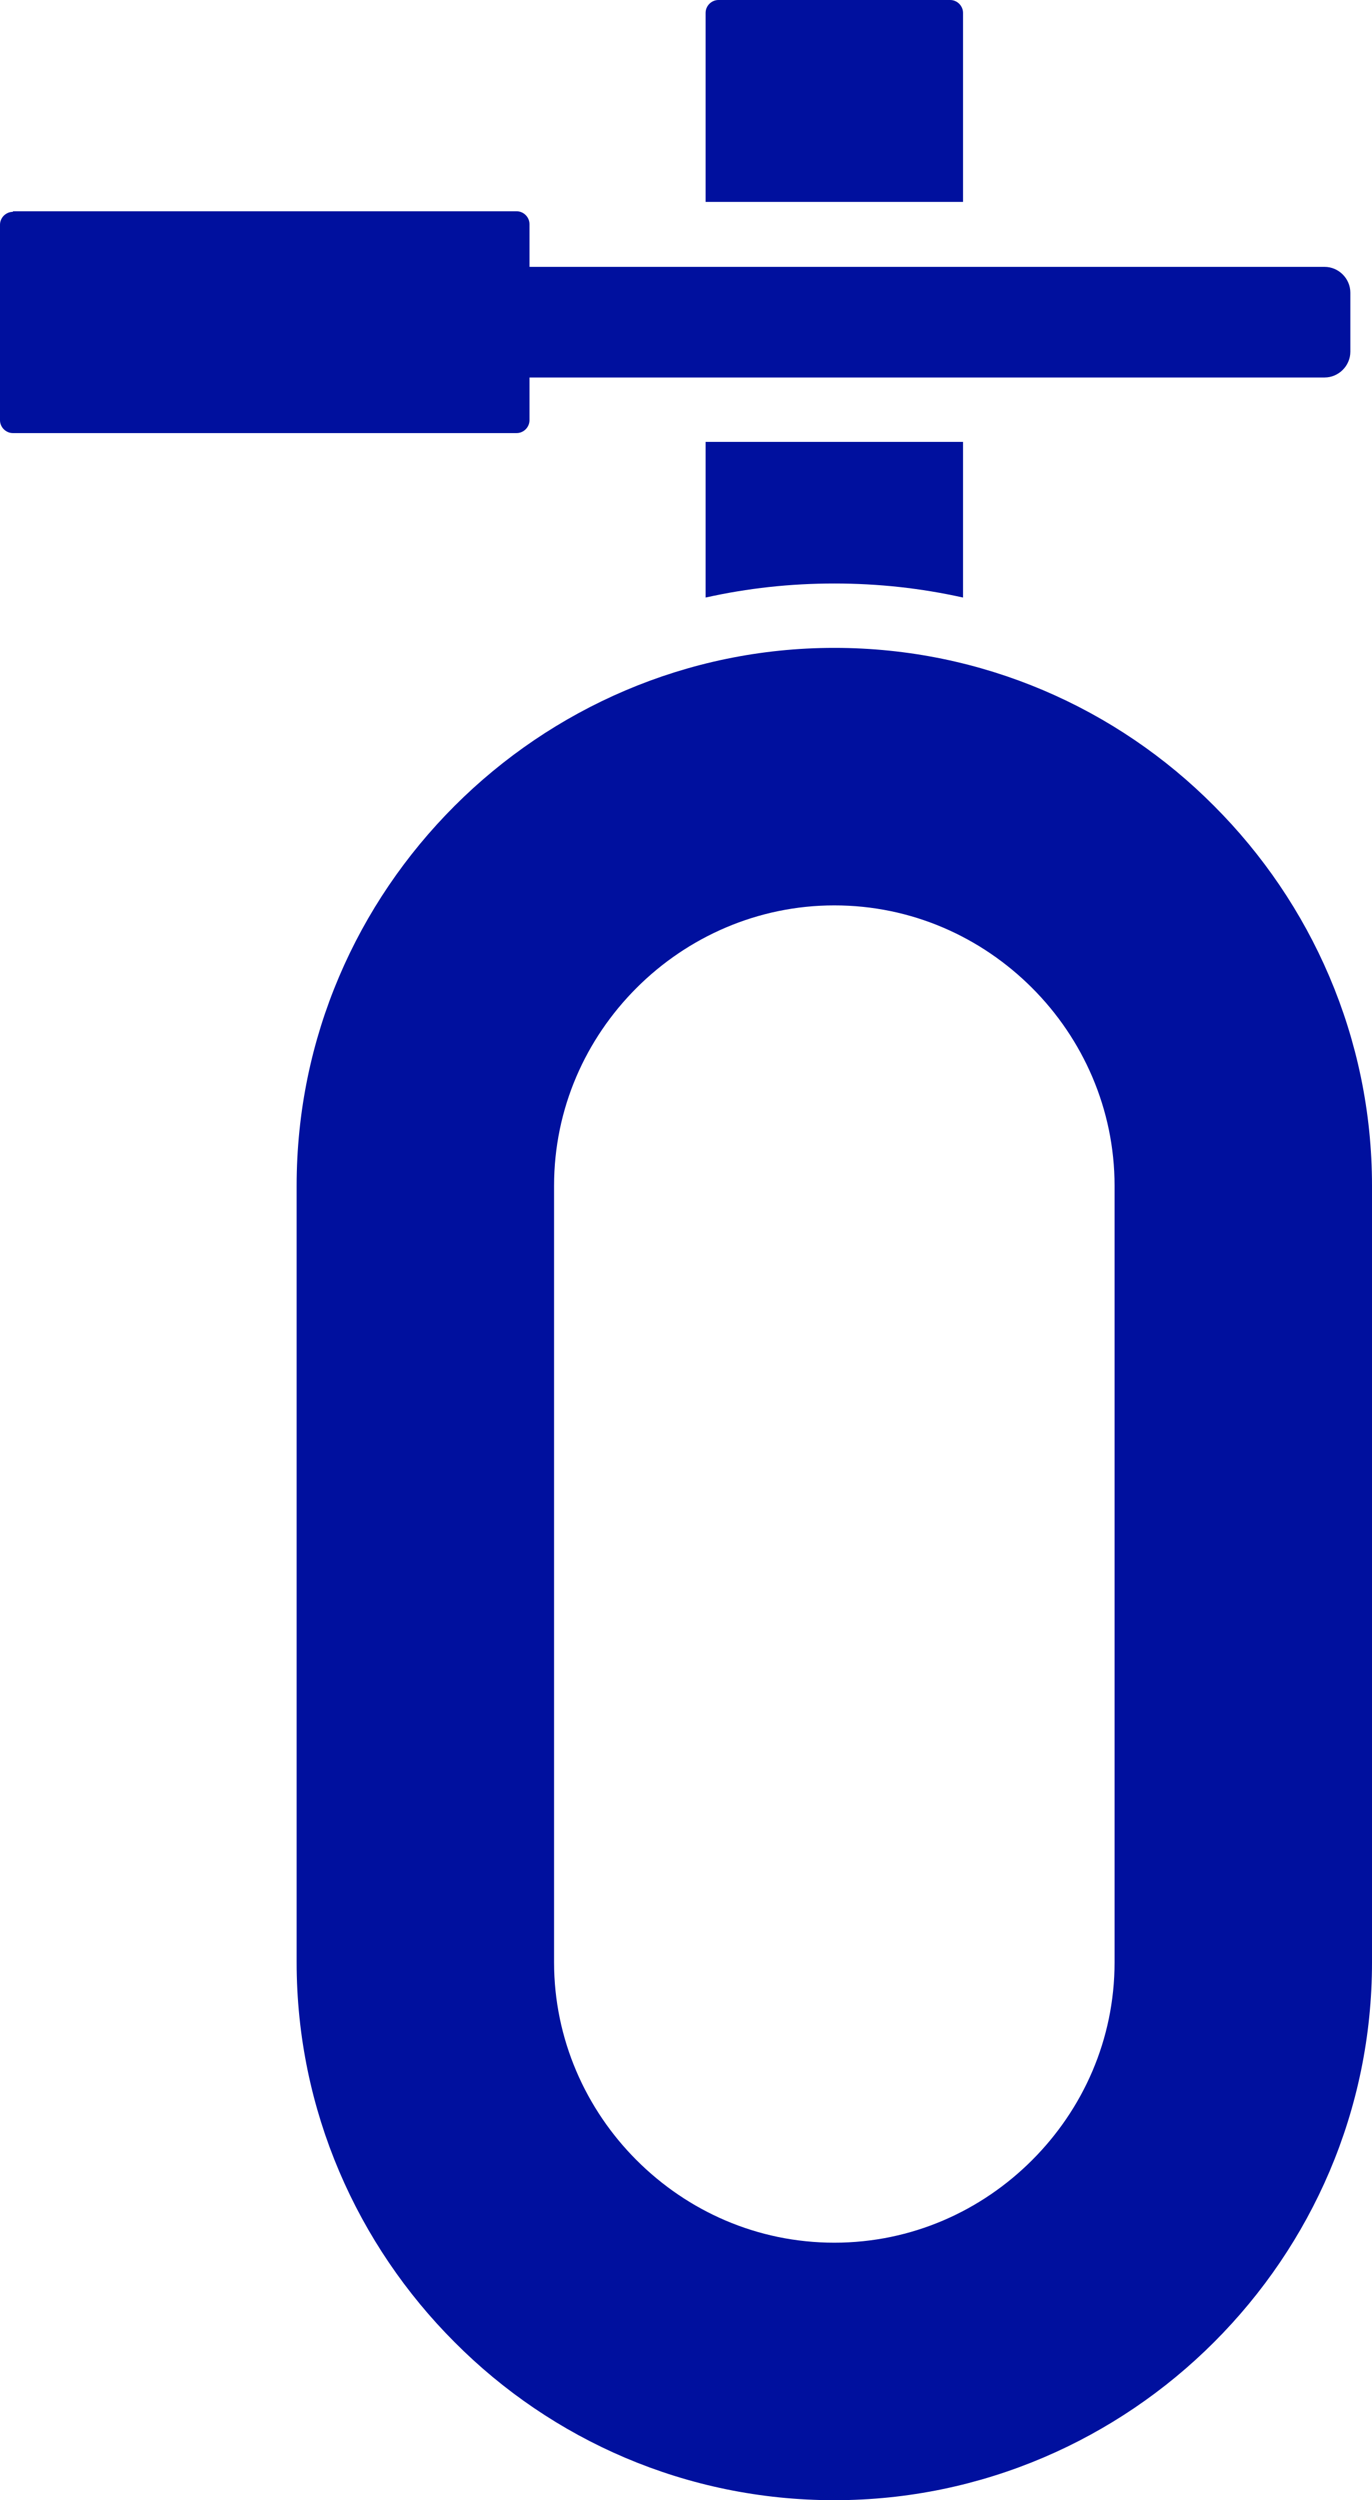 <?xml version="1.0" encoding="UTF-8"?>
<svg id="_Слой_1" data-name="Слой 1" xmlns="http://www.w3.org/2000/svg" viewBox="0 0 23.45 42.72">
  <defs>
    <style>
      .cls-1 {
        fill: #00109e;
        fill-rule: evenodd;
      }
    </style>
  </defs>
  <path class="cls-1" d="M14.26,15.47c-1.31,0-2.51.54-3.38,1.41-.87.87-1.41,2.06-1.41,3.38v13.27c0,1.31.54,2.51,1.41,3.38.87.87,2.06,1.41,3.38,1.41s2.51-.54,3.38-1.41c.87-.87,1.41-2.06,1.41-3.38v-13.27c0-1.31-.54-2.51-1.41-3.38-.87-.87-2.06-1.41-3.38-1.41M14.26,11.07c2.53,0,4.83,1.03,6.49,2.7,1.66,1.66,2.7,3.96,2.7,6.49v13.27c0,2.53-1.03,4.82-2.7,6.49-1.66,1.66-3.96,2.7-6.49,2.7s-4.83-1.03-6.49-2.7c-1.66-1.66-2.7-3.96-2.7-6.49v-13.27c0-2.53,1.03-4.82,2.7-6.49,1.66-1.66,3.96-2.7,6.49-2.7ZM16.46,7.55v2.66c-.72-.16-1.45-.24-2.2-.24s-1.48.08-2.2.24v-2.66h4.4ZM12.28,0h3.96c.12,0,.22.1.22.22v3.23h-4.4V.22c0-.12.1-.22.22-.22ZM.22,3.61h8.61c.12,0,.22.1.22.22v.73h13.59c.24,0,.44.2.44.44v1.01c0,.24-.2.44-.44.44h-13.59v.73c0,.12-.1.22-.22.22H.22c-.12,0-.22-.1-.22-.22v-3.34c0-.12.1-.22.22-.22Z"/>
</svg>